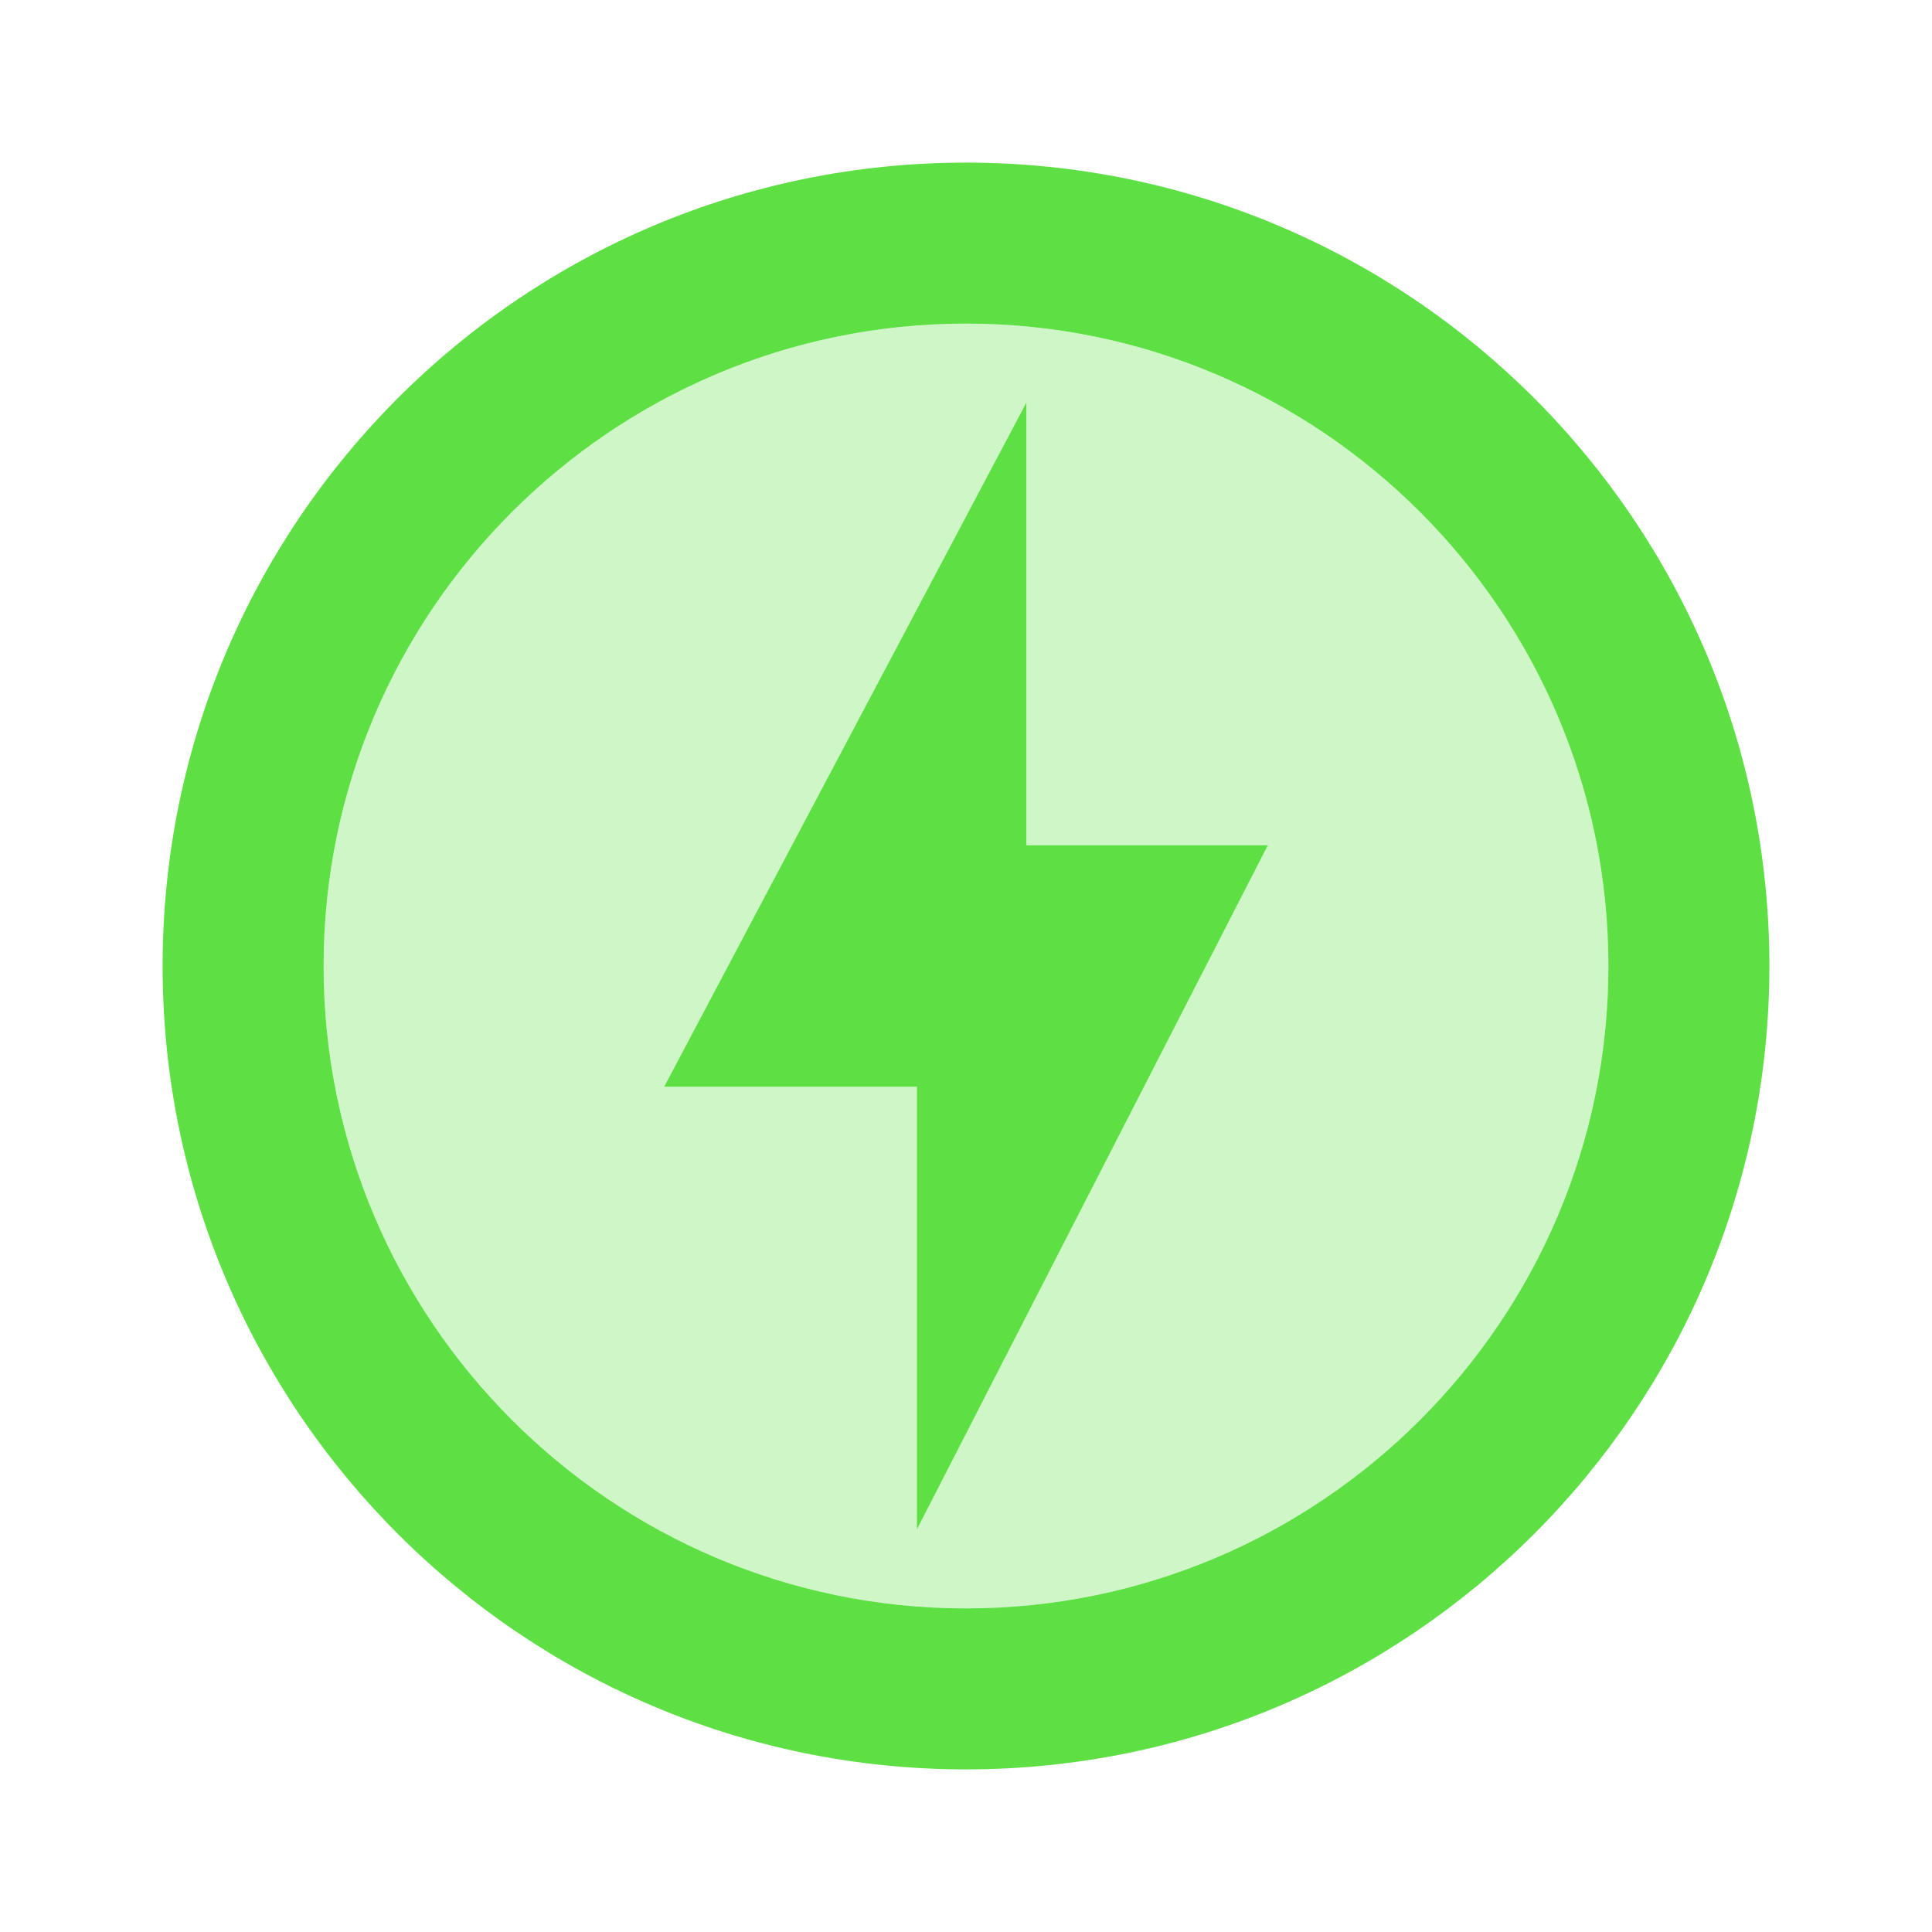 <svg width="48" height="48" viewBox="0 0 48 48" fill="none" xmlns="http://www.w3.org/2000/svg">
<g clip-path="url(#clip0_4251_9592)">
<path opacity="0.3" d="M24 8.04C15.2 8.04 8.04 15.2 8.04 24C8.04 32.8 15.2 39.96 24 39.96C32.8 39.96 39.96 32.8 39.96 24C39.96 15.2 32.8 8.04 24 8.04ZM22.78 38V27H16.5L25.5 10V21H31.5L22.78 38Z" fill="#5EE045"/>
<path d="M24 4.04C12.98 4.04 4.04 12.98 4.04 24C4.04 35.02 12.98 43.96 24 43.96C35.02 43.96 43.96 35.02 43.96 24C43.96 12.98 35.02 4.04 24 4.04ZM24 39.96C15.2 39.96 8.04 32.8 8.04 24C8.04 15.2 15.2 8.04 24 8.04C32.8 8.04 39.96 15.2 39.96 24C39.96 32.8 32.8 39.96 24 39.96ZM25.5 10L16.5 27H22.78V38L31.5 21H25.5V10Z" fill="#5EE045"/>
</g>
<defs>
<clipPath id="clip0_4251_9592">
<rect width="48" height="48" fill="white"/>
</clipPath>
</defs>
</svg>
